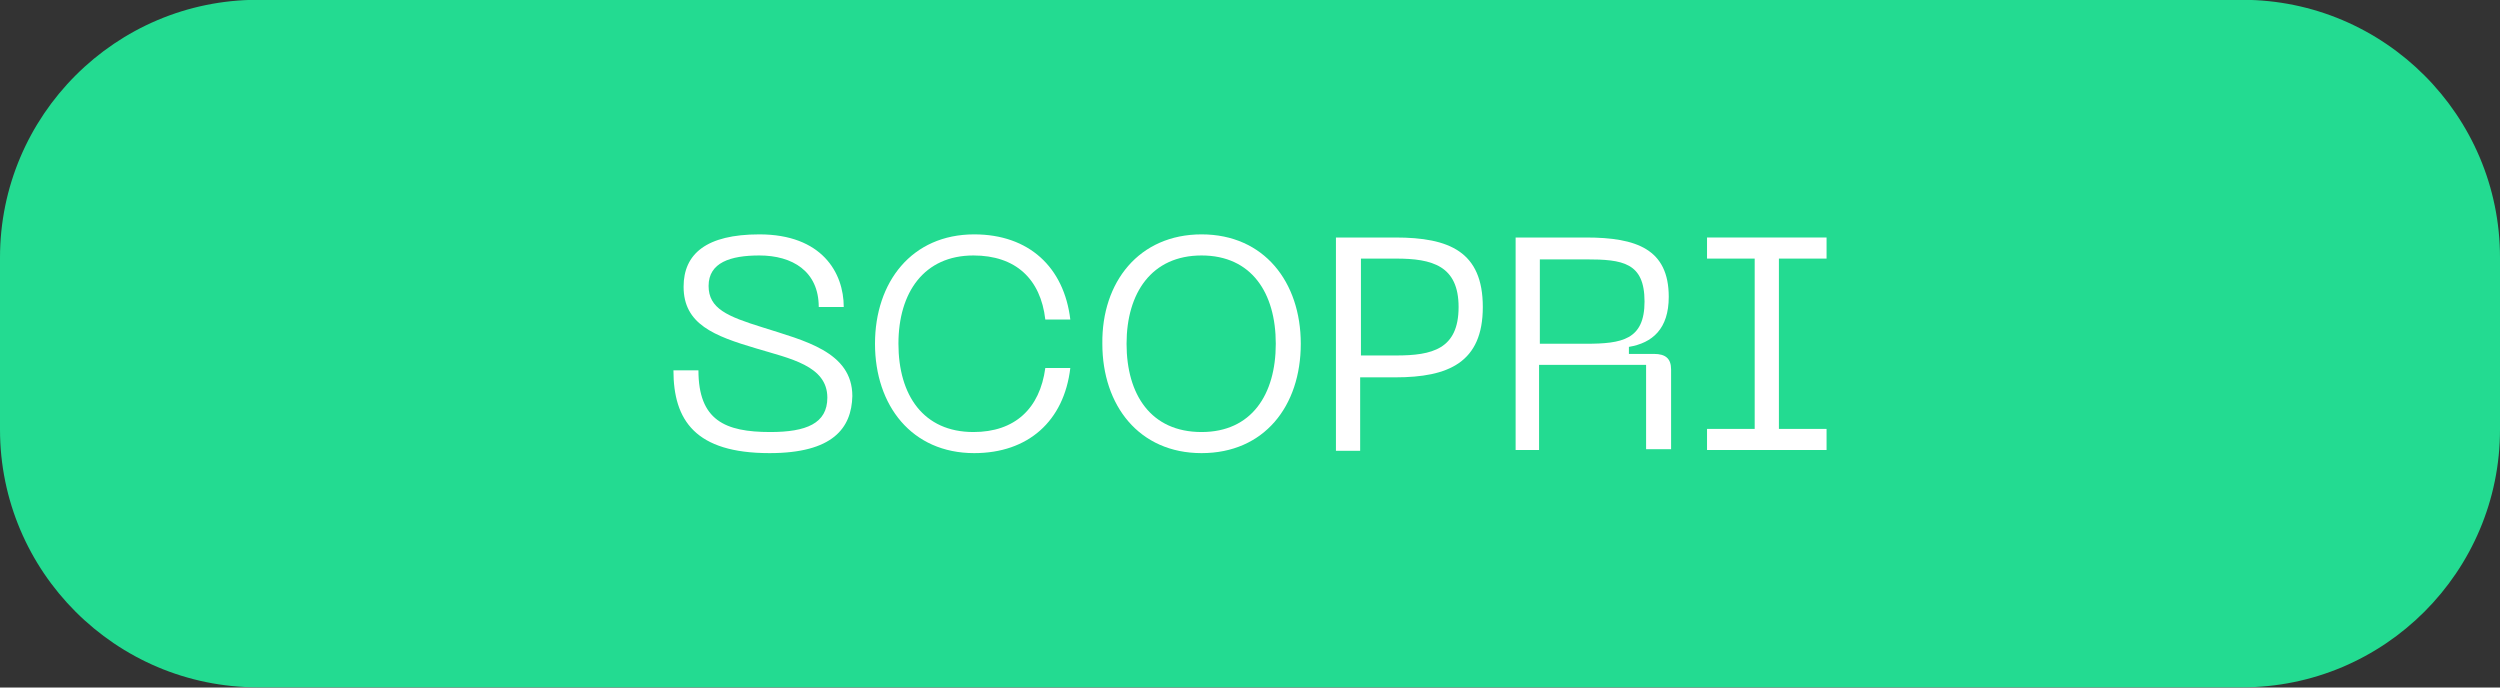 <?xml version="1.0" encoding="utf-8"?>
<!-- Generator: Adobe Illustrator 25.4.1, SVG Export Plug-In . SVG Version: 6.00 Build 0)  -->
<svg version="1.1" id="Livello_1" xmlns="http://www.w3.org/2000/svg" xmlns:xlink="http://www.w3.org/1999/xlink" x="0px" y="0px"
	 viewBox="0 0 320 88" style="enable-background:new 0 0 320 88;" xml:space="preserve">
<rect x="0" y="0" width="320" height="88" fill="#333333" stroke="none"/>
<style type="text/css">
	.st0{fill:#23DB91;}
	.st1{fill:#FFFFFF;}
</style>
<g id="scopri" transform="translate(-808 -888.924)">
	<path id="Rettangolo_3_1_" class="st0" d="M841,888.9h254c18.2,0,33,14.8,33,33v22c0,18.2-14.8,33-33,33H841c-18.2,0-33-14.8-33-33
		v-22C808,903.7,822.8,888.9,841,888.9z"/>
</g>
<g>
	<path class="st1" d="M98.5,58c-9.5,0-12.3-4.2-12.3-10.6h3.2c0,6.4,3.4,7.9,9.2,7.9c4.6,0,7.3-1.1,7.3-4.4c0-4.1-4.8-5-9.1-6.3
		c-5.4-1.6-9.3-3.1-9.3-7.9c0-4.2,2.9-6.7,9.7-6.7c8,0,10.8,4.9,10.8,9.3h-3.2c0-4.6-3.4-6.6-7.6-6.6c-3.7,0-6.5,0.9-6.5,3.9
		c0,2.9,2.4,3.9,6.9,5.3c5.3,1.7,11.5,3.1,11.5,8.8C109,54.8,106.6,58,98.5,58z"/>
	<path class="st1" d="M124.7,30c7,0,11.5,4.2,12.3,10.9h-3.2c-0.6-5.2-3.8-8.2-9.2-8.2c-6.3,0-9.6,4.7-9.6,11.3s3.2,11.3,9.6,11.3
		c5.3,0,8.5-3,9.2-8.2h3.2c-0.8,6.8-5.4,10.9-12.3,10.9c-8,0-12.7-6.1-12.7-14S116.7,30,124.7,30z"/>
	<path class="st1" d="M153.8,30c8,0,12.7,6.1,12.7,14c0,8-4.7,14-12.7,14s-12.7-6.1-12.7-14C141,36.1,145.8,30,153.8,30z
		 M153.8,55.3c6.4,0,9.5-4.8,9.5-11.3s-3.1-11.3-9.5-11.3s-9.6,4.8-9.6,11.3S147.3,55.3,153.8,55.3z"/>
	<path class="st1" d="M189.8,39.3c0,7.1-4.4,9-11.2,9h-4.5v9.4H171V30.4h7.6C185.5,30.4,189.8,32.2,189.8,39.3z M186.7,39.3
		c0-5.3-3.4-6.2-8-6.2h-4.5v12.4h4.5C183.3,45.5,186.7,44.7,186.7,39.3z"/>
	<path class="st1" d="M194,30.4h9c6.5,0,10.6,1.5,10.6,7.6c0,4.1-2.1,5.9-5.1,6.4v0.9h3.2c1.5,0,2.2,0.6,2.2,2v10.2h-3.2V46.7H197
		v10.9h-3V30.4z M203,44c4.6,0,7.5-0.5,7.5-5.4c0-5-2.8-5.4-7.5-5.4h-5.9V44H203z"/>
	<path class="st1" d="M227.7,33.1v21.8h6.1v2.7h-15.3v-2.7h6.1V33.1h-6.1v-2.7h15.3v2.7H227.7z"/>
</g>
</svg>
